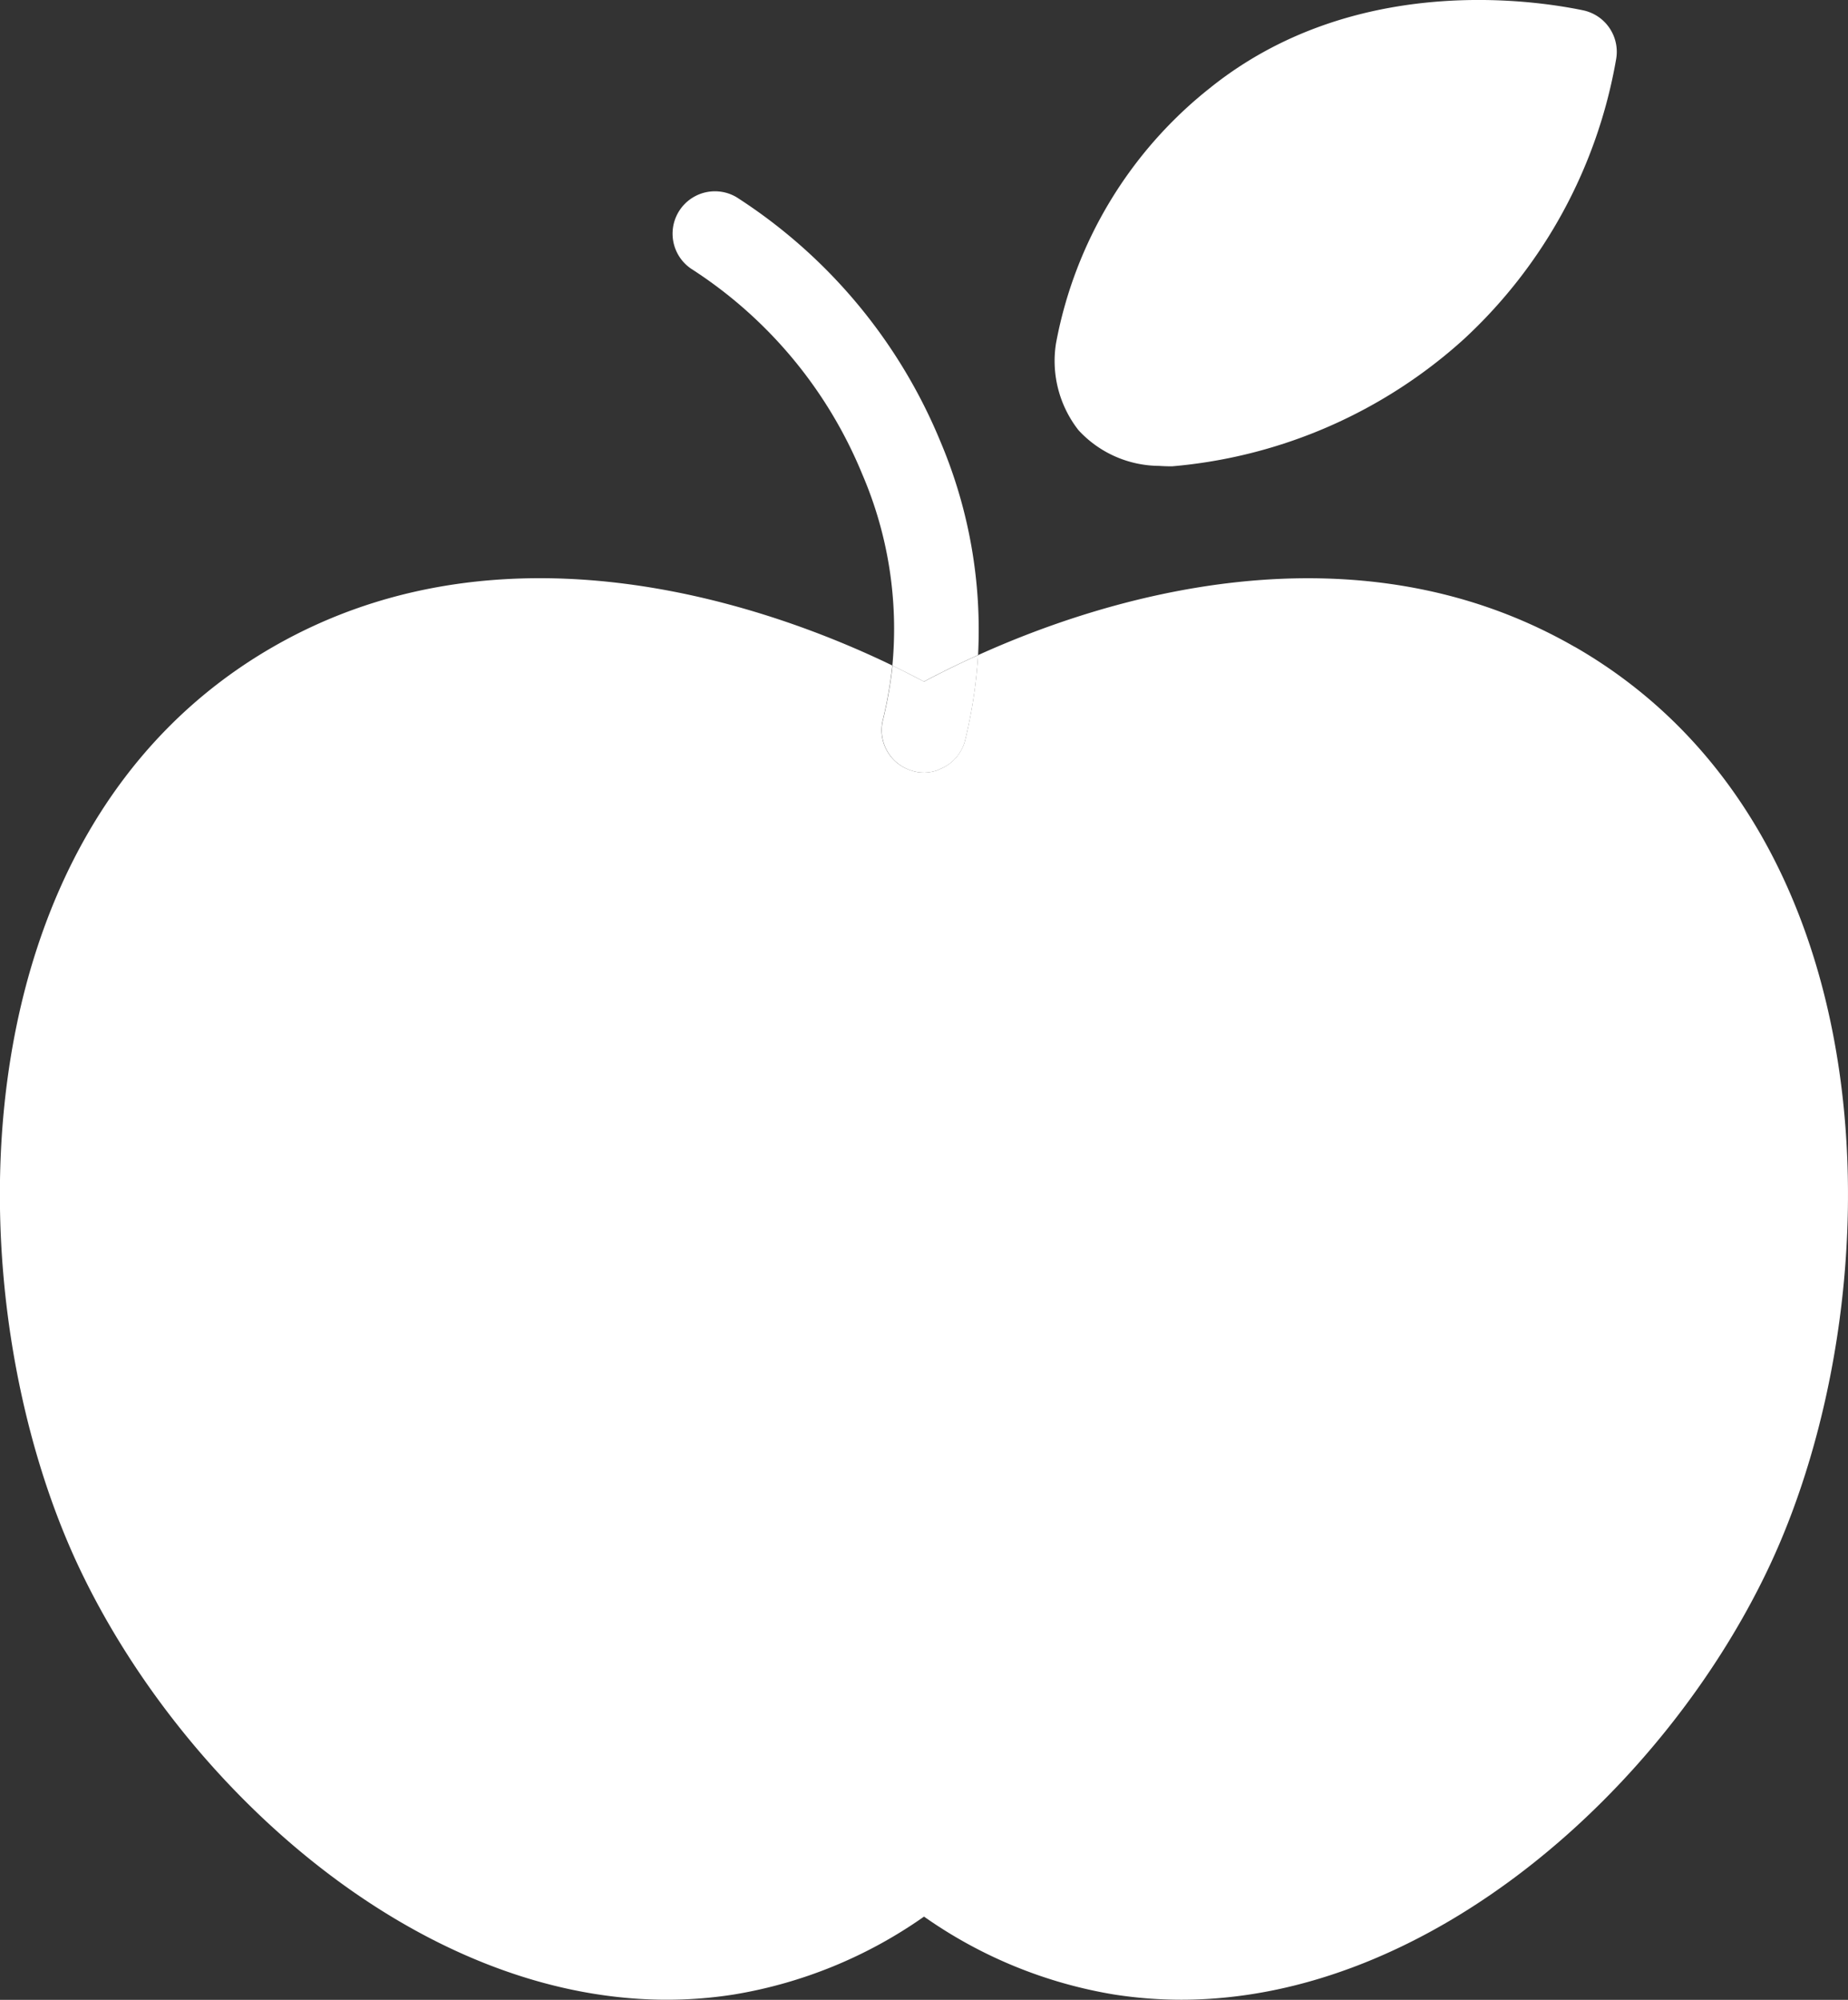 <svg xmlns="http://www.w3.org/2000/svg" xmlns:xlink="http://www.w3.org/1999/xlink" width="42.917" height="46.433" viewBox="0 0 42.917 46.433">
  <rect x="0" y="0" width="42.917" height="46.433" fill="#333333" stroke="none"/>
  <defs>
    <clipPath id="clip-path">
      <rect id="Rectangle_284" data-name="Rectangle 284" width="42.917" height="46.433" transform="translate(0 -0.001)" fill="#fff"/>
    </clipPath>
  </defs>
  <g id="Group_5016" data-name="Group 5016" transform="translate(0 0)">
    <g id="Group_5015" data-name="Group 5015" clip-path="url(#clip-path)">
      <path id="Path_6092" data-name="Path 6092" d="M21.459,17.94l.009,0a.962.962,0,0,1-.25-.031l.014.006a.984.984,0,0,0,.227.027" fill="#fff"/>
      <path id="Path_6093" data-name="Path 6093" d="M21.848,17.85a.848.848,0,0,1-.093.041c.032-.011.062-.027.093-.041" fill="#fff"/>
      <path id="Path_6094" data-name="Path 6094" d="M22.714,15.211a11.2,11.2,0,0,0-.867-4.942,12.32,12.32,0,0,0-4.74-5.689A.984.984,0,0,0,16.05,6.239a10.33,10.33,0,0,1,3.974,4.77,9.082,9.082,0,0,1,.7,4.445c.285.139.54.268.733.372.3-.162.734-.38,1.255-.615" fill="#fff"/>
      <path id="Path_6095" data-name="Path 6095" d="M21.468,17.939a.965.965,0,0,0,.286-.049.943.943,0,0,1-.286.049" fill="#fff"/>
      <path id="Path_6096" data-name="Path 6096" d="M36.568,15.018c-5.186-2.98-11-1.1-13.854.193a11.3,11.3,0,0,1-.3,1.972.977.977,0,0,1-.568.666c-.032.014-.061.03-.094.041a1,1,0,0,1-.286.048l-.009,0a.984.984,0,0,1-.227-.027l-.013-.006a.981.981,0,0,1-.717-1.178,9.963,9.963,0,0,0,.224-1.275c-2.608-1.264-8.849-3.612-14.377-.436-7.5,4.308-7.437,15.182-4.512,21.375,2.625,5.555,8.849,10.918,15.206,9.918A10.693,10.693,0,0,0,21.459,44.5a10.689,10.689,0,0,0,4.415,1.809,10.143,10.143,0,0,0,1.558.121c5.8,0,11.238-4.939,13.647-10.039,2.926-6.193,2.987-17.066-4.511-21.375" fill="#fff"/>
      <path id="Path_6097" data-name="Path 6097" d="M21.219,17.907a1,1,0,0,0,.25.032.985.985,0,0,0,.285-.049.848.848,0,0,0,.093-.041.968.968,0,0,0,.568-.666,11.109,11.109,0,0,0,.3-1.972c-.52.235-.954.453-1.255.615-.192-.1-.447-.233-.732-.372a9.932,9.932,0,0,1-.225,1.275.982.982,0,0,0,.718,1.178" fill="#fff"/>
      <path id="Path_6098" data-name="Path 6098" d="M36.762.239c-1.2-.249-5.356-.854-8.665,1.806a9.856,9.856,0,0,0-3.573,5.927,2.608,2.608,0,0,0,.523,2.017,2.568,2.568,0,0,0,1.872.828c.1.007.2.01.3.01A11.566,11.566,0,0,0,34,7.871a11.53,11.53,0,0,0,3.53-6.485A.984.984,0,0,0,36.762.239" fill="#fff"/>
    </g>
  </g>
</svg>
